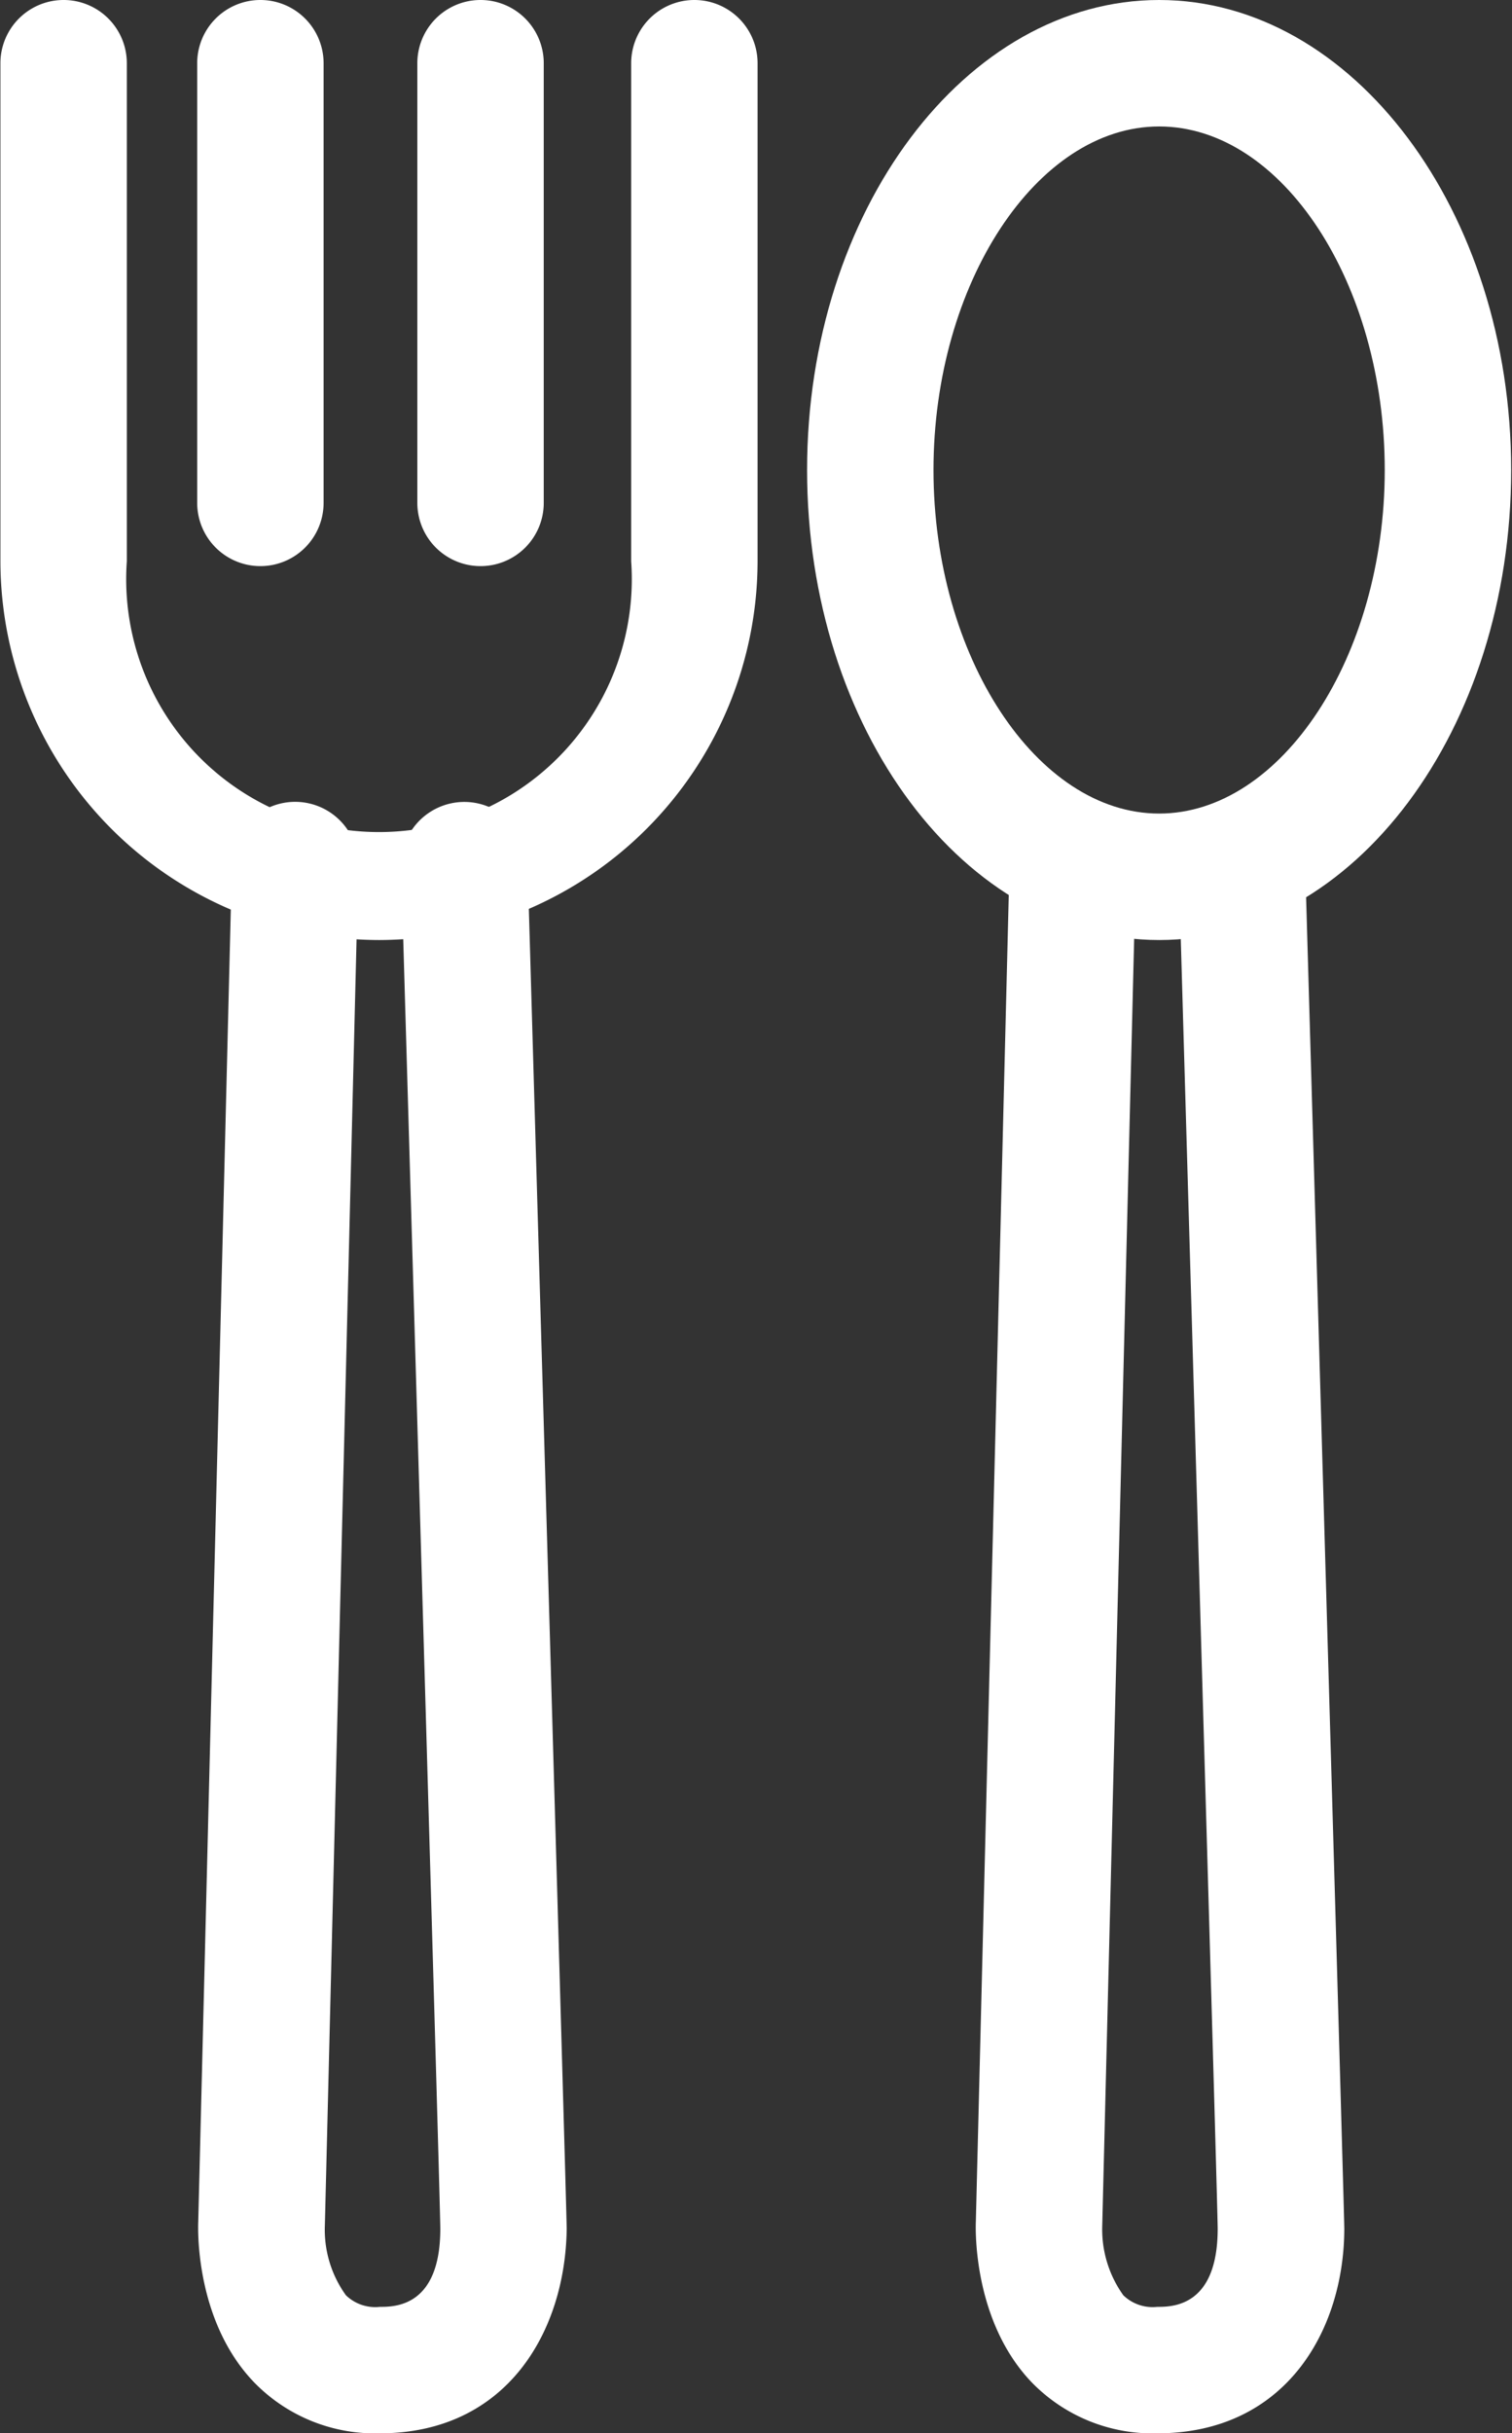<svg id="Ebene_1" data-name="Ebene 1" xmlns="http://www.w3.org/2000/svg" viewBox="0 0 71.77 115.44"><rect x="0" y="0" width="71.77" height="115.44" fill="#333333" stroke="none"/><path d="M53,57.74a18,18,0,0,1-18-18V16.14a3,3,0,0,1,6,0V39.77a12,12,0,1,0,23.94,0V16.14a3,3,0,0,1,6,0V39.77A18,18,0,0,1,53,57.74Z" transform="translate(-34.98 -13.14)" style="fill:#fff"/><path d="M57.79,40a3,3,0,0,1-3-3V16.14a3,3,0,0,1,6,0V37A3,3,0,0,1,57.79,40Z" transform="translate(-34.98 -13.14)" style="fill:#fff"/><path d="M47.34,40a3,3,0,0,1-3-3V16.14a3,3,0,0,1,6,0V37A3,3,0,0,1,47.34,40Z" transform="translate(-34.98 -13.14)" style="fill:#fff"/><path d="M53,128.59a8,8,0,0,1-5.94-2.4c-2.77-2.86-2.69-7.16-2.67-7.64l1.6-64.44a3,3,0,0,1,6,.15l-1.59,64.48a5.3,5.3,0,0,0,1,3.3,2,2,0,0,0,1.61.55c.71,0,2.87,0,2.87-3.71,0-1-1.22-42.7-1.86-64.6a3,3,0,1,1,6-.18c.31,10.7,1.86,64.12,1.86,64.78C61.82,123.71,59.08,128.59,53,128.59Z" transform="translate(-34.98 -13.14)" style="fill:#fff"/><path d="M89.91,128.59a8,8,0,0,1-5.94-2.4c-2.76-2.86-2.69-7.16-2.67-7.64l1.6-64.44a3,3,0,0,1,6,.15l-1.6,64.48a5.37,5.37,0,0,0,1,3.3,2,2,0,0,0,1.61.55c.71,0,2.87,0,2.87-3.71,0-1-1.22-42.7-1.85-64.6a3,3,0,1,1,6-.18c.31,10.7,1.86,64.12,1.86,64.78C98.78,123.71,96,128.59,89.91,128.59Z" transform="translate(-34.98 -13.14)" style="fill:#fff"/><path d="M90,57.74c-9.22,0-16.71-10-16.71-22.3S80.82,13.14,90,13.14s16.71,10,16.71,22.3S99.25,57.74,90,57.74Zm0-38.6c-5.81,0-10.71,7.47-10.71,16.3s4.9,16.3,10.71,16.3,10.71-7.46,10.71-16.3S95.85,19.14,90,19.14Z" transform="translate(-34.98 -13.14)" style="fill:#fff"/></svg>